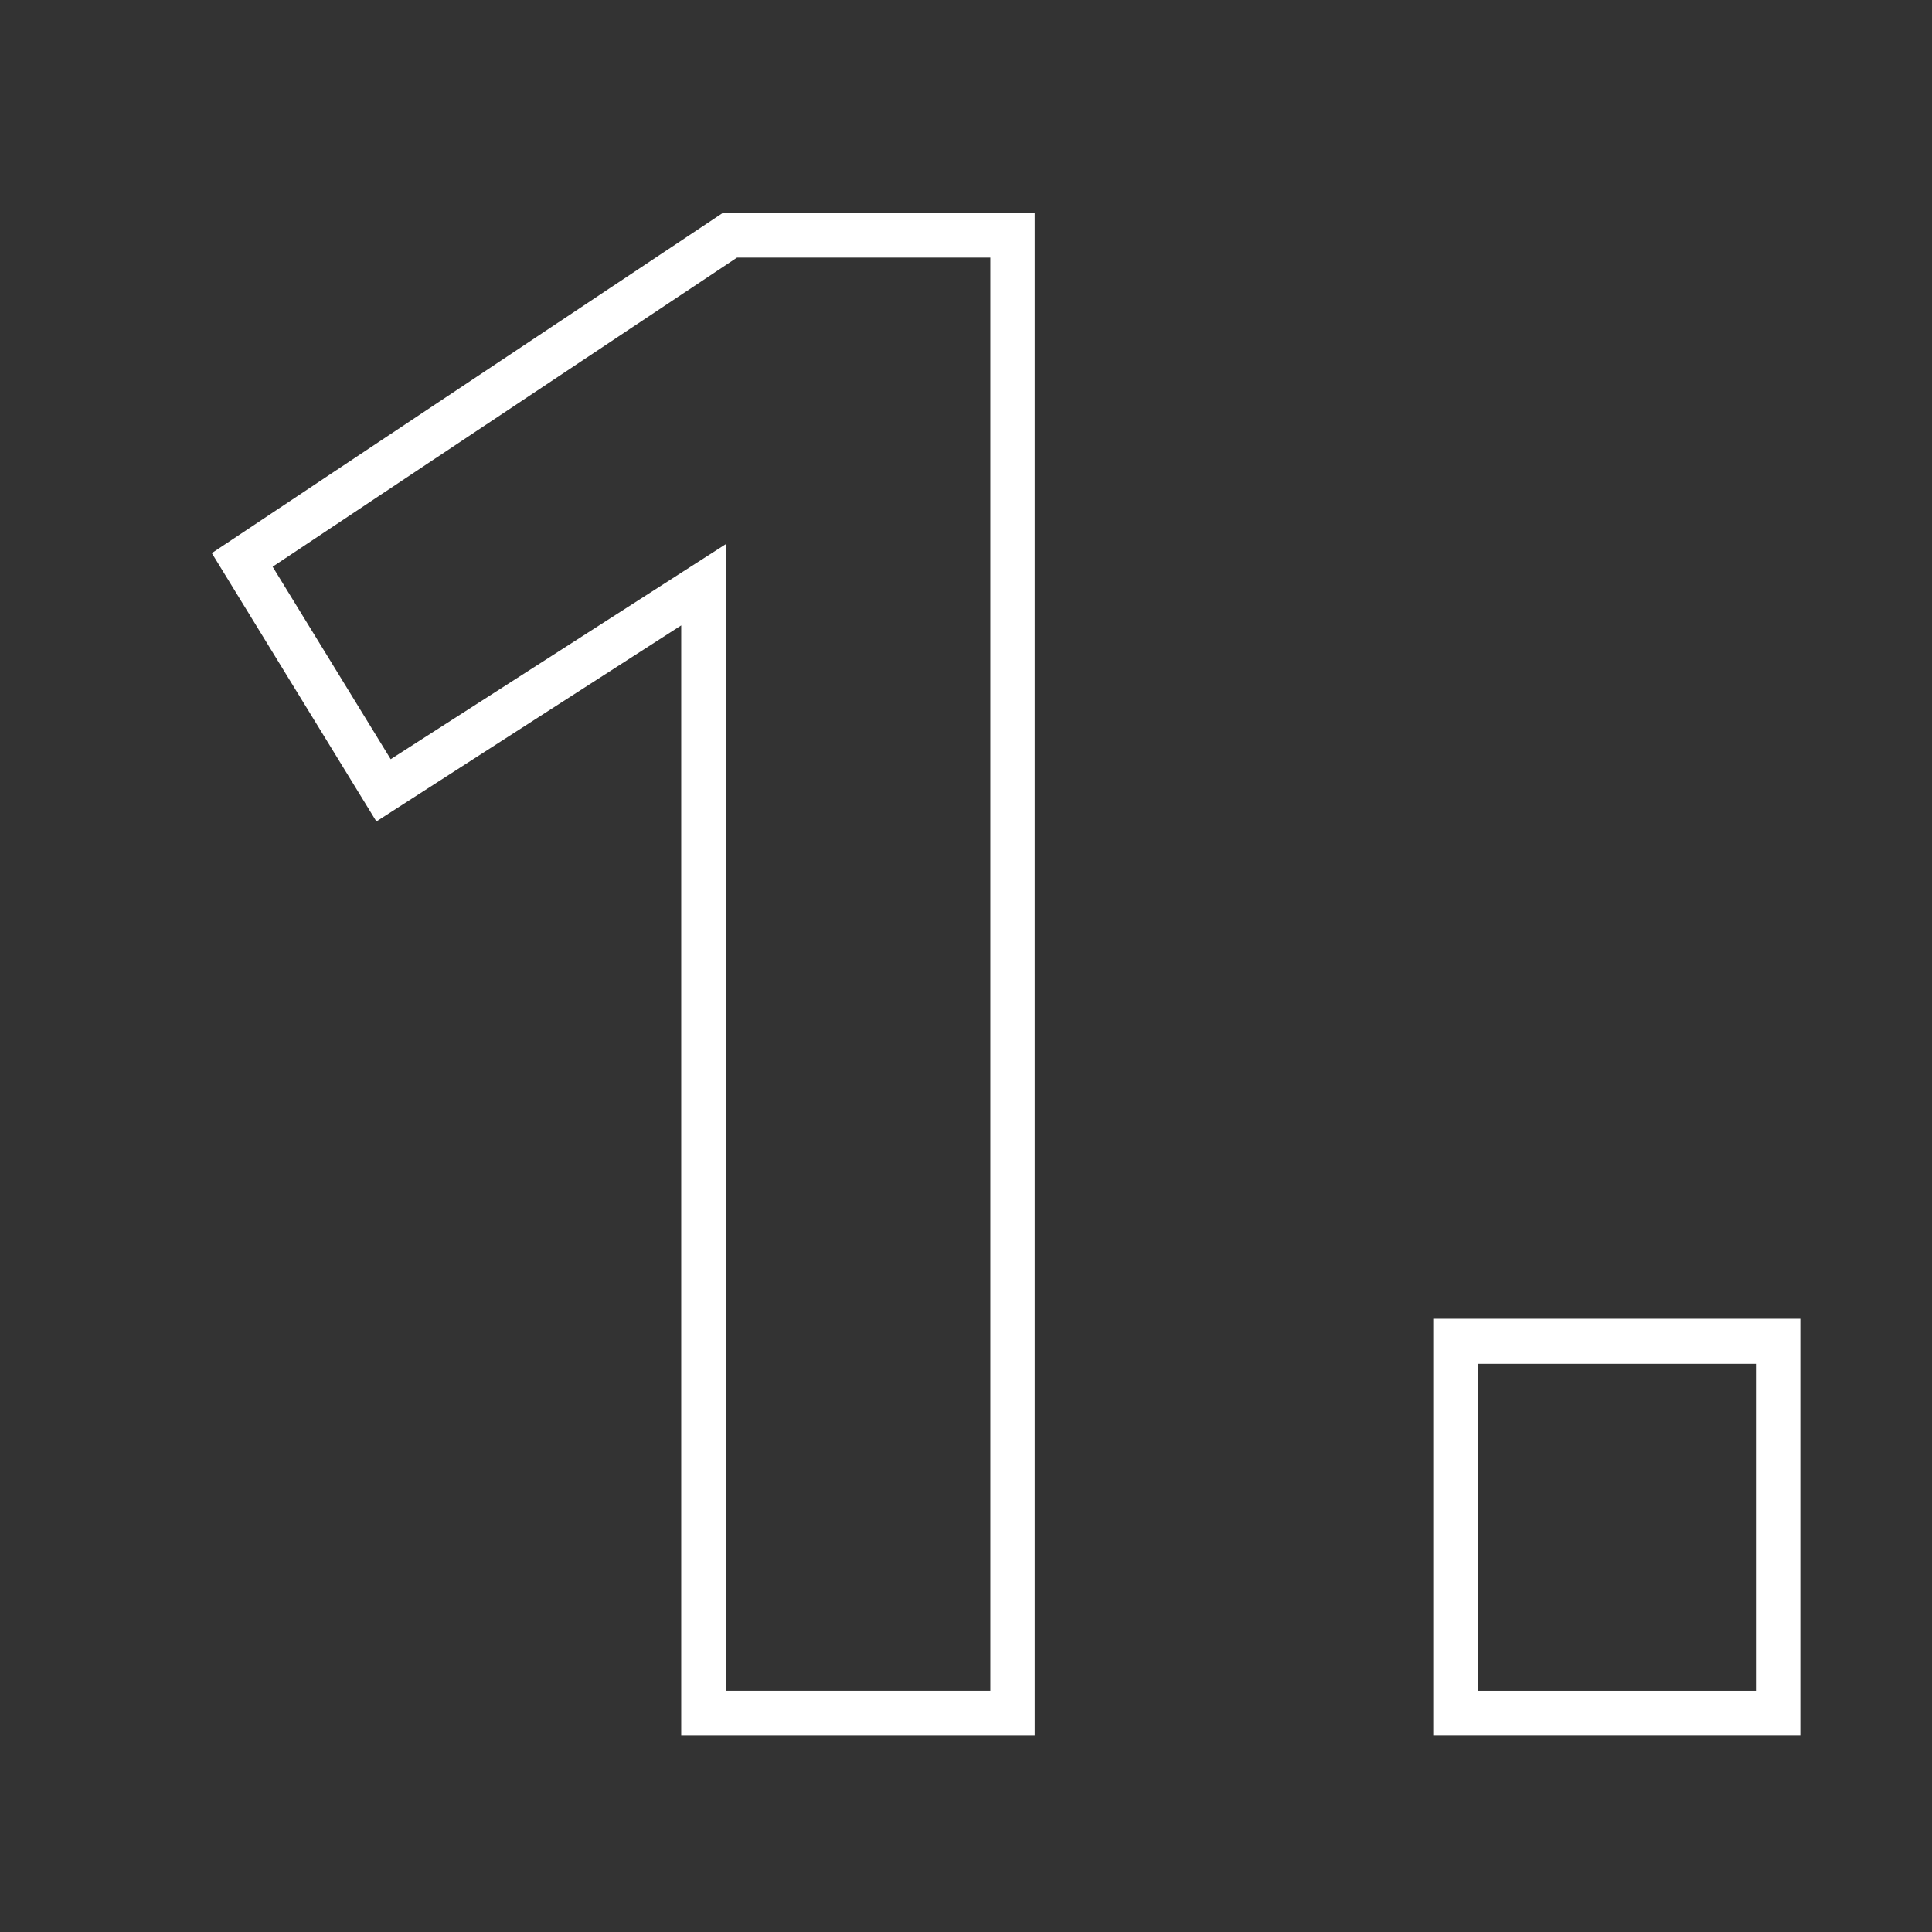 <?xml version="1.0" encoding="utf-8"?>
<!-- Generator: Adobe Illustrator 28.2.0, SVG Export Plug-In . SVG Version: 6.00 Build 0)  -->
<svg version="1.1" id="Calque_1" xmlns="http://www.w3.org/2000/svg" xmlns:xlink="http://www.w3.org/1999/xlink" x="0px" y="0px"
	 viewBox="0 0 270 270" style="enable-background:new 0 0 270 270;" xml:space="preserve">
<rect x="0" y="0" width="270" height="270" fill="#333333" stroke="none"/>
<style type="text/css">
	.st0{enable-background:new    ;}
	.st1{fill:#FFFFFF;}
</style>
<g class="st0">
	<g>
		<path class="st1" d="M144.6,242.5H95.2V87.4l-42.6,27.4l-23-37.5l71.5-47.6h43.5V242.5z M101.5,236.3h36.9V36H103L38.1,79.2
			l16.5,26.9L101.5,76V236.3z"/>
	</g>
	<g>
		<path class="st1" d="M251.6,242.5h-51.3v-58.2h51.3V242.5z M206.6,236.3h38.8v-45.7h-38.8V236.3z"/>
	</g>
</g>
</svg>
